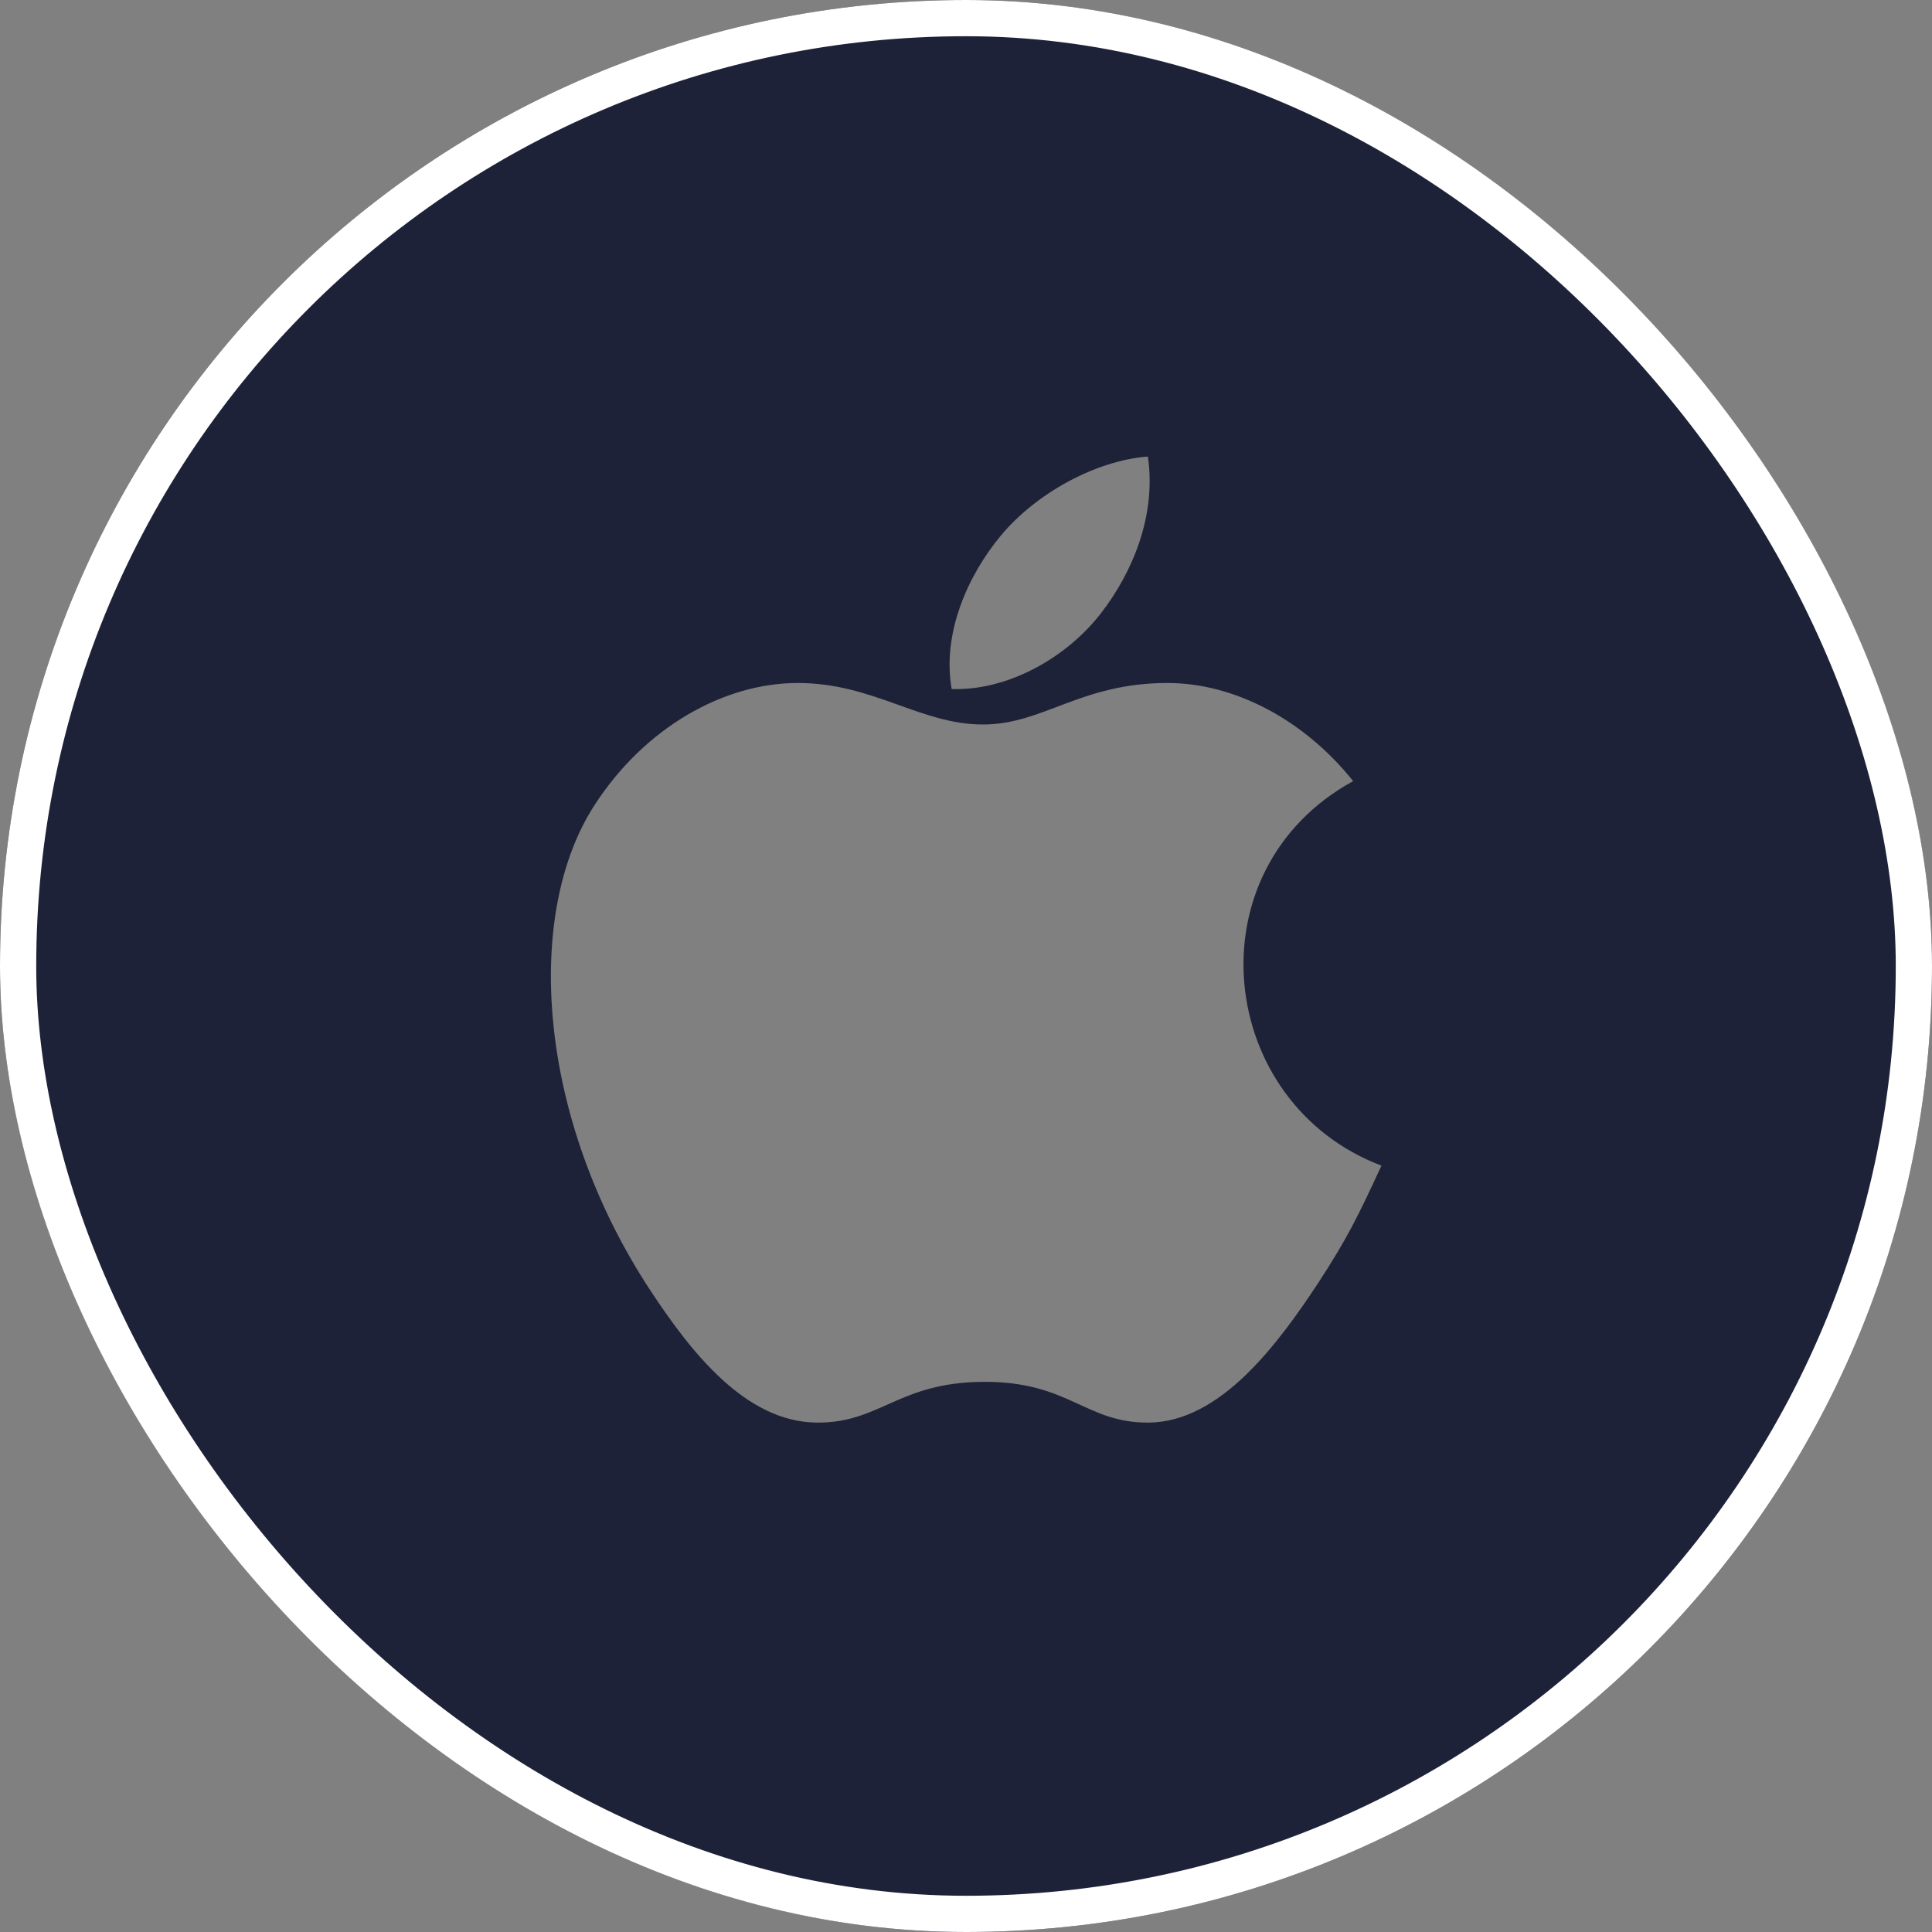 <svg width="800" height="800" viewBox="0 0 800 800" fill="none" xmlns="http://www.w3.org/2000/svg">
<rect x="0" y="0" width="800" height="800" fill="#808080" stroke="none"/>
<g clip-path="url(#clip0_3_102)">
<path d="M737.5 0H62.5C27.969 0 0 27.969 0 62.5V737.5C0 772.031 27.969 800 62.5 800H737.5C772.031 800 800 772.031 800 737.5V62.5C800 27.969 772.031 0 737.5 0ZM414.219 222.031C428.906 204.219 453.906 190.625 475.313 189.062C478.906 213.438 468.906 237.188 455.781 254.063C441.719 272.188 417.5 286.094 394.062 285.313C390 262.031 400.938 238.125 414.219 222.031ZM545.937 531.094C529.062 556.719 505.312 588.75 475.781 589.062C449.531 589.375 442.813 572.031 407.344 572.188C371.875 572.344 364.375 589.375 338.125 589.062C308.594 588.75 286.094 559.844 269.219 534.219C222.031 462.344 217.031 378.125 246.25 333.281C266.875 301.406 299.531 282.812 330.312 282.812C361.562 282.812 381.094 300 407.031 300C432.031 300 447.344 282.812 483.437 282.812C510.781 282.812 539.688 297.656 560.313 323.438C492.813 360.469 503.75 456.875 572.031 482.656C562.5 503.281 557.969 512.656 545.937 531.094Z" fill="#1E2238"/>
</g>
<rect x="7.5" y="7.5" width="785" height="785" rx="392.5" stroke="white" stroke-width="15"/>
<defs>
<clipPath id="clip0_3_102">
<rect width="800" height="800" rx="400" fill="white"/>
</clipPath>
</defs>
</svg>
